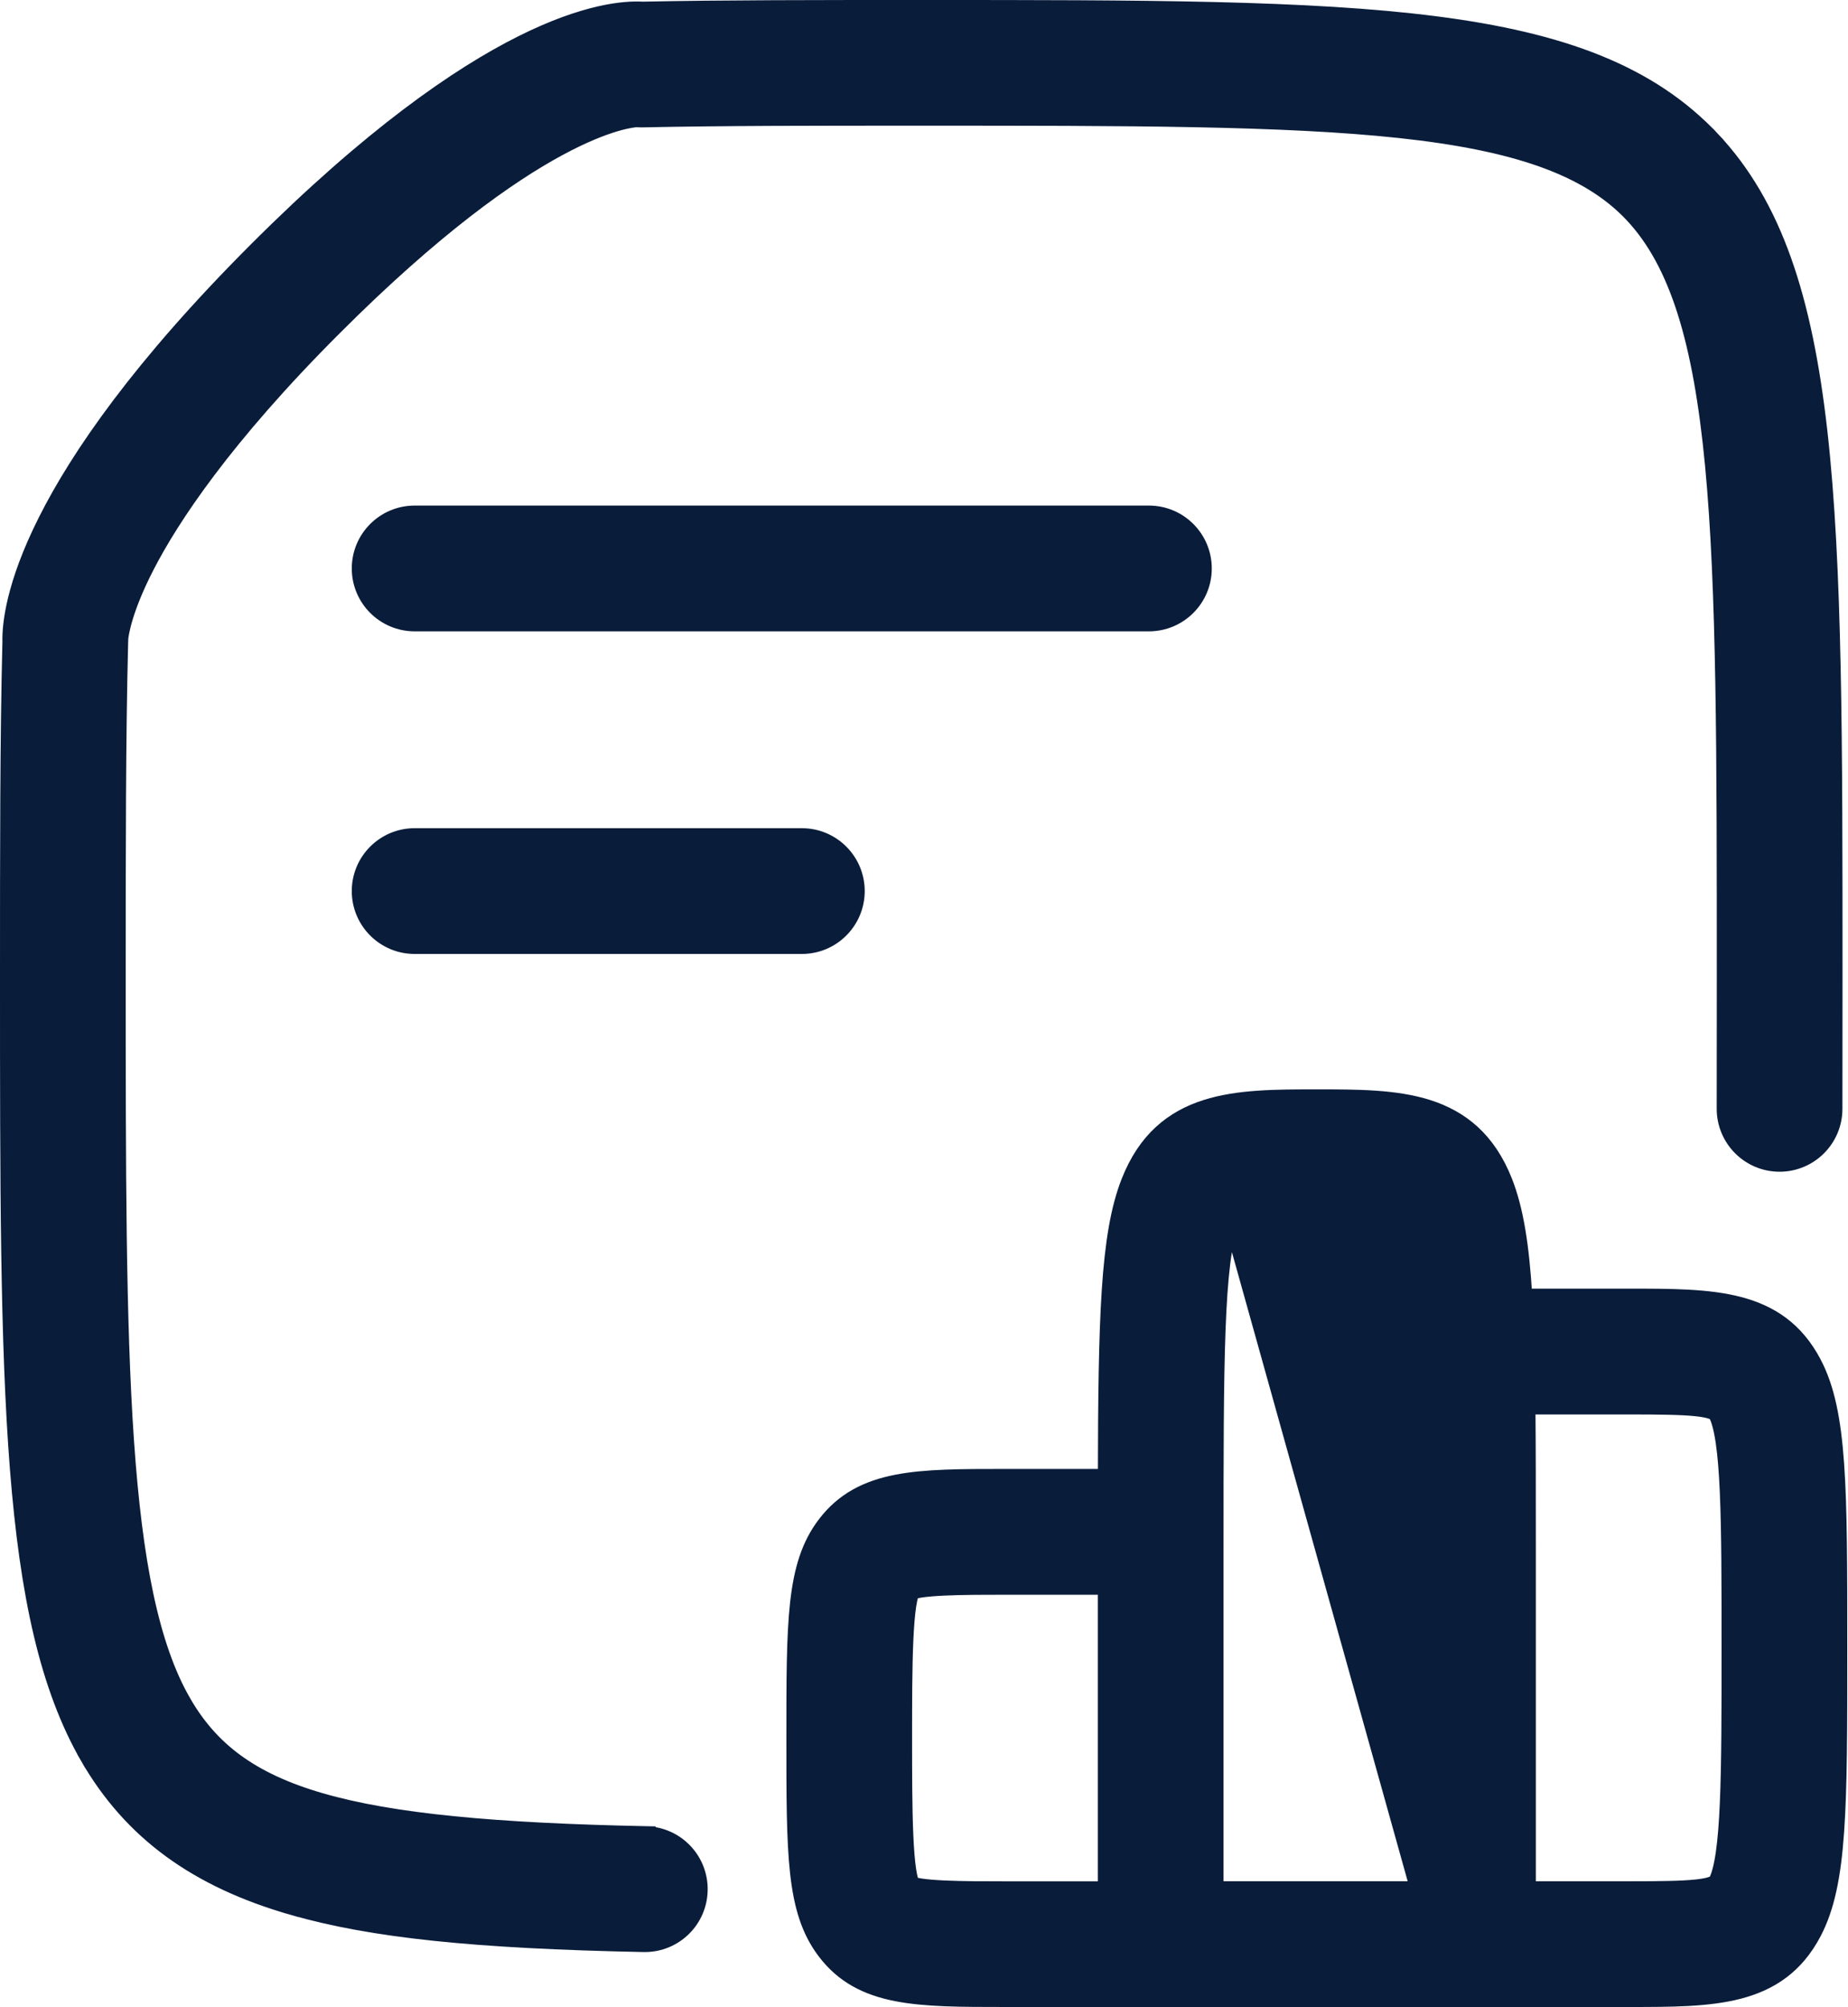 <svg width="479" height="520" viewBox="0 0 479 520" fill="none" xmlns="http://www.w3.org/2000/svg">
<path d="M181.427 489.758C181.576 482.287 175.969 476.03 168.668 475.257L168.63 475.18L167.422 475.155C128.15 474.357 101.639 471.9 83.164 466.554C64.82 461.245 54.533 453.13 47.528 440.975L46.279 441.694L47.528 440.975C39.17 426.474 34.881 404.451 32.732 373.378C30.586 342.366 30.585 302.683 30.585 253.061C30.585 219.727 30.585 190.978 31.212 166.486L31.212 166.475C31.215 166.289 31.222 166.218 31.229 166.136C31.231 166.115 31.233 166.094 31.235 166.07C31.243 165.971 31.25 165.846 31.243 165.688C31.241 165.636 31.238 165.585 31.234 165.535C31.382 164.059 32.314 157.757 38.094 146.566L38.094 146.565C44.423 134.306 58.007 113.547 86.631 84.935L86.632 84.935C138.626 32.94 163.468 31.024 165.063 30.956C165.519 30.992 165.971 31.003 166.41 31.003H166.431L166.452 31.003C187.398 30.561 211.198 30.561 238.789 30.561C292.617 30.561 332.875 30.563 362.708 33.765C392.587 36.972 411.492 43.349 423.061 55.659C434.806 68.159 440.888 88.503 443.942 120.516C446.99 152.465 446.993 195.538 446.993 253.085C446.993 265.071 446.993 276.452 446.968 287.254L446.968 287.255C446.954 295.142 453.326 301.56 461.216 301.588H461.224H461.261C469.137 301.588 475.525 295.213 475.553 287.34V287.337C475.578 276.518 475.578 265.135 475.578 253.142V253.097V252.957C475.578 192.332 475.578 146.623 471.672 111.936C467.762 77.217 459.906 53.154 443.886 36.103L442.437 37.464L443.886 36.103C427.692 18.872 404.892 10.408 372.057 6.2C339.283 2 296.134 2 238.948 2H238.789H238.773C211.371 2 187.642 2 166.56 2.429C157.383 1.901 125.667 5.504 66.421 64.749C6.205 124.966 2.426 157.857 2.626 166.238C2 191.009 2 219.803 2 253.076V253.097V253.188C2 306.512 2 347.983 4.569 380.565C7.139 413.15 12.291 437.113 22.771 455.29L24.236 454.445L22.771 455.29C33.991 474.747 50.996 487.112 76.015 494.247L76.552 492.365L76.015 494.247C96.669 500.136 123.057 502.879 166.849 503.764L166.869 503.765H166.889H167.148C174.91 503.765 181.27 497.56 181.427 489.758L181.427 489.758Z" fill="#091C3A" stroke="#091C3A" stroke-width="4"/>
<path d="M360.469 313.772C357.713 313.092 352.402 312.836 341.326 312.836L360.469 313.772ZM360.469 313.772C361.765 314.092 362.238 314.45 362.486 314.721M360.469 313.772L362.486 314.721M362.486 314.721C362.798 315.063 363.003 315.517 363.437 316.612M362.486 314.721L363.437 316.612M363.437 316.612C365.393 321.567 366.449 330.511 366.976 344.53M363.437 316.612L366.976 344.53M366.976 344.53C367.5 358.453 367.501 377.059 367.501 401.125M366.976 344.53L367.501 401.125M367.501 401.125V489.415M367.501 401.125V489.415M367.501 489.415H315.139V401.125C315.139 377.059 315.139 358.453 315.663 344.53C316.19 330.511 317.246 321.566 319.203 316.611L367.501 489.415ZM320.154 314.721C319.841 315.063 319.636 315.516 319.203 316.611L320.154 314.721ZM320.154 314.721C320.402 314.45 320.875 314.092 322.171 313.772M320.154 314.721L322.171 313.772M322.171 313.772C324.926 313.092 330.237 312.836 341.314 312.836L322.171 313.772ZM470.103 353.1L470.102 353.099C465.546 344.461 458.955 340.104 450.72 337.963C442.706 335.88 433.052 335.88 422.263 335.88H422.051H422.028H422.004H421.98H421.955H421.93H421.905H421.88H421.855H421.829H421.803H421.777H421.75H421.723H421.696H421.669H421.642H421.614H421.586H421.557H421.529H421.5H421.471H421.442H421.412H421.383H421.353H421.322H421.292H421.261H421.23H421.199H421.168H421.136H421.104H421.072H421.04H421.007H420.974H420.941H420.908H420.874H420.84H420.806H420.772H420.738H420.703H420.668H420.633H420.598H420.562H420.526H420.49H420.454H420.418H420.381H420.344H420.307H420.27H420.232H420.194H420.156H420.118H420.08H420.041H420.002H419.963H419.924H419.884H419.845H419.805H419.765H419.724H419.684H419.643H419.602H419.561H419.52H419.478H419.437H419.395H419.353H419.31H419.268H419.225H419.182H419.139H419.096H419.052H419.009H418.965H418.921H418.876H418.832H418.787H418.742H418.697H418.652H418.607H418.561H418.515H418.469H418.423H418.377H418.331H418.284H418.237H418.19H418.143H418.095H418.048H418H417.952H417.904H417.856H417.808H417.759H417.71H417.661H417.612H417.563H417.513H417.464H417.414H417.364H417.314H417.264H417.213H417.163H417.112H417.061H417.01H416.959H416.907H416.856H416.804H416.752H416.7H416.648H416.596H416.543H416.491H416.438H416.385H416.332H416.279H416.225H416.172H416.118H416.064H416.01H415.956H415.902H415.847H415.793H415.738H415.683H415.628H415.573H415.518H415.463H415.407H415.352H415.296H415.24H415.184H415.128H415.071H415.015H414.958H414.902H414.845H414.788H414.731H414.674H414.616H414.559H414.501H414.444H414.386H414.328H414.27H414.212H414.153H414.095H414.037H413.978H413.919H413.86H413.801H413.742H413.683H413.624H413.564H413.505H413.445H413.385H413.325H413.265H413.205H413.145H413.085H413.024H412.964H412.903H412.843H412.782H412.721H412.66H412.599H412.538H412.476H412.415H412.354H412.292H412.23H412.169H412.107H412.045H411.983H411.921H411.858H411.796H411.734H411.671H411.609H411.546H411.483H411.42H411.358H411.295H411.232H411.168H411.105H411.042H410.979H410.915H410.852H410.788H410.724H410.661H410.597H410.533H410.469H410.405H410.341H410.277H410.212H410.148H410.084H410.019H409.955H409.89H409.826H409.761H409.696H409.631H409.566H409.502H409.437H409.371H409.306H409.241H409.176H409.111H409.045H408.98H408.915H408.849H408.784H408.718H408.652H408.587H408.521H408.455H408.389H408.324H408.258H408.192H408.126H408.06H407.994H407.927H407.861H407.795H407.729H407.663H407.596H407.53H407.464H407.397H407.331H407.264H407.198H407.131H407.065H406.998H406.931H406.865H406.798H406.731H406.665H406.598H406.531H406.464H406.397H406.331H406.264H406.197H406.13H406.063H405.996H405.929H405.862H405.795H405.728H405.661H405.594H405.527H405.46H405.393H405.326H405.259H405.192H405.125H405.058H404.99H404.923H404.856H404.789H404.722H404.655H404.588H404.521H404.453H404.386H404.319H404.252H404.185H404.118H404.051H403.984H403.917H403.85H403.782H403.715H403.648H403.581H403.514H403.447H403.38H403.313H403.246H403.179H403.112H403.045H402.979H402.912H402.845H402.778H402.711H402.644H402.578H402.511H402.444H402.377H402.311H402.244H402.177H402.111H402.044H401.978H401.911H401.845H401.778H401.712H401.645H401.579H401.513H401.447H401.38H401.314H401.248H401.182H401.116H401.05H400.984H400.918H400.852H400.786H400.72H400.654H400.589H400.523H400.457H400.392H400.326H400.261H400.195H400.13H400.065H400H399.934H399.869H399.804H399.739H399.674H399.609H399.544H399.479H399.415H399.35H399.285H399.221H399.156H399.092H399.027H398.963H398.899H398.835H398.771H398.707H398.643H398.579H398.515H398.451H398.388H398.324H398.261H398.197H398.134H398.07H398.007H397.944H397.881H397.818H397.755H397.692H397.63H397.567H397.505H397.442H397.38H397.317H397.255H397.193H397.131H397.069H397.007H396.945H396.884H396.822H396.761H396.699H396.638H396.577H396.516H396.455H396.394H396.333H396.272H396.212H396.151H396.091H396.031H395.971H395.91H395.85H395.791H395.731H395.671H395.612H395.552H395.493H395.434H395.375H395.316H395.257H395.198H395.164C394.37 322.694 392.887 313.357 390.034 306.12L390.034 306.12C385.742 295.238 378.749 289.671 370.099 286.92C361.703 284.251 351.763 284.251 341.542 284.251L341.326 284.251L341.11 284.251C330.889 284.251 320.949 284.251 312.553 286.92C303.903 289.671 296.91 295.238 292.618 306.12C289.86 313.106 288.381 322.013 287.567 334.446C286.778 346.505 286.607 362.042 286.569 382.592H260.6H260.412C249.197 382.592 239.921 382.592 232.364 384.072C224.644 385.584 218.538 388.671 213.794 394.926C209.712 400.31 207.751 406.667 206.785 415.356C205.828 423.968 205.828 435.107 205.828 450.158V450.296V450.434C205.828 465.485 205.828 476.624 206.785 485.236C207.751 493.925 209.712 500.281 213.794 505.666C218.538 511.921 224.644 515.008 232.364 516.52C239.921 518 249.197 518 260.412 518H260.6H422.051H422.263C433.058 518 442.715 518 450.729 515.916C458.964 513.776 465.553 509.419 470.103 500.779C473.538 494.26 475.181 486.103 475.997 474.533C476.811 462.975 476.811 447.764 476.811 427.031V426.94V426.849C476.811 406.115 476.811 390.905 475.997 379.347C475.181 367.776 473.538 359.619 470.103 353.1ZM444.818 487.459L444.816 487.462C444.768 487.554 444.575 487.84 443.726 488.161C442.87 488.485 441.576 488.757 439.678 488.957C435.889 489.357 430.232 489.427 422.051 489.427H396.086V401.138V401.121C396.086 387.05 396.086 374.947 395.984 364.477H422.051C430.232 364.477 435.889 364.547 439.678 364.947C441.576 365.148 442.87 365.419 443.726 365.743C444.575 366.064 444.768 366.35 444.816 366.443L444.818 366.446C445.562 367.859 446.207 370.229 446.712 373.699C447.21 377.121 447.547 381.431 447.773 386.599C448.226 396.936 448.226 410.518 448.226 426.952C448.226 443.387 448.226 456.968 447.773 467.306C447.547 472.474 447.21 476.784 446.712 480.206C446.207 483.675 445.562 486.046 444.818 487.459ZM236.385 488.163C236.314 488.031 236.194 487.771 236.055 487.316C235.848 486.64 235.654 485.724 235.48 484.568C235.133 482.26 234.894 479.197 234.734 475.599C234.414 468.411 234.413 459.315 234.413 450.308C234.413 441.301 234.414 432.202 234.734 425.013C234.894 421.414 235.133 418.351 235.48 416.043C235.654 414.887 235.848 413.972 236.055 413.297C236.191 412.855 236.308 412.598 236.379 412.464C236.468 412.426 236.615 412.369 236.841 412.302C237.299 412.168 237.923 412.038 238.716 411.92C240.3 411.684 242.375 411.52 244.764 411.41C249.537 411.19 255.357 411.189 260.6 411.189H286.566V489.439H260.6C255.357 489.439 249.537 489.439 244.766 489.219C242.377 489.108 240.303 488.945 238.722 488.709C237.929 488.591 237.306 488.461 236.85 488.327C236.62 488.259 236.473 488.201 236.385 488.163Z" fill="#091C3A" stroke="#091C3A" stroke-width="4"/>
<path d="M312.091 147.284C312.091 139.394 305.689 132.991 297.799 132.991H107.472C99.582 132.991 93.18 139.394 93.18 147.284C93.18 155.174 99.582 161.576 107.472 161.576H297.799C305.689 161.576 312.091 155.174 312.091 147.284Z" fill="#091C3A" stroke="#091C3A" stroke-width="4"/>
<path d="M107.472 216.58C99.582 216.58 93.18 222.983 93.18 230.873C93.18 238.763 99.582 245.165 107.472 245.165H207.841C215.732 245.165 222.134 238.763 222.134 230.873C222.134 222.983 215.732 216.58 207.841 216.58H107.472Z" fill="#091C3A" stroke="#091C3A" stroke-width="4"/>
</svg>
